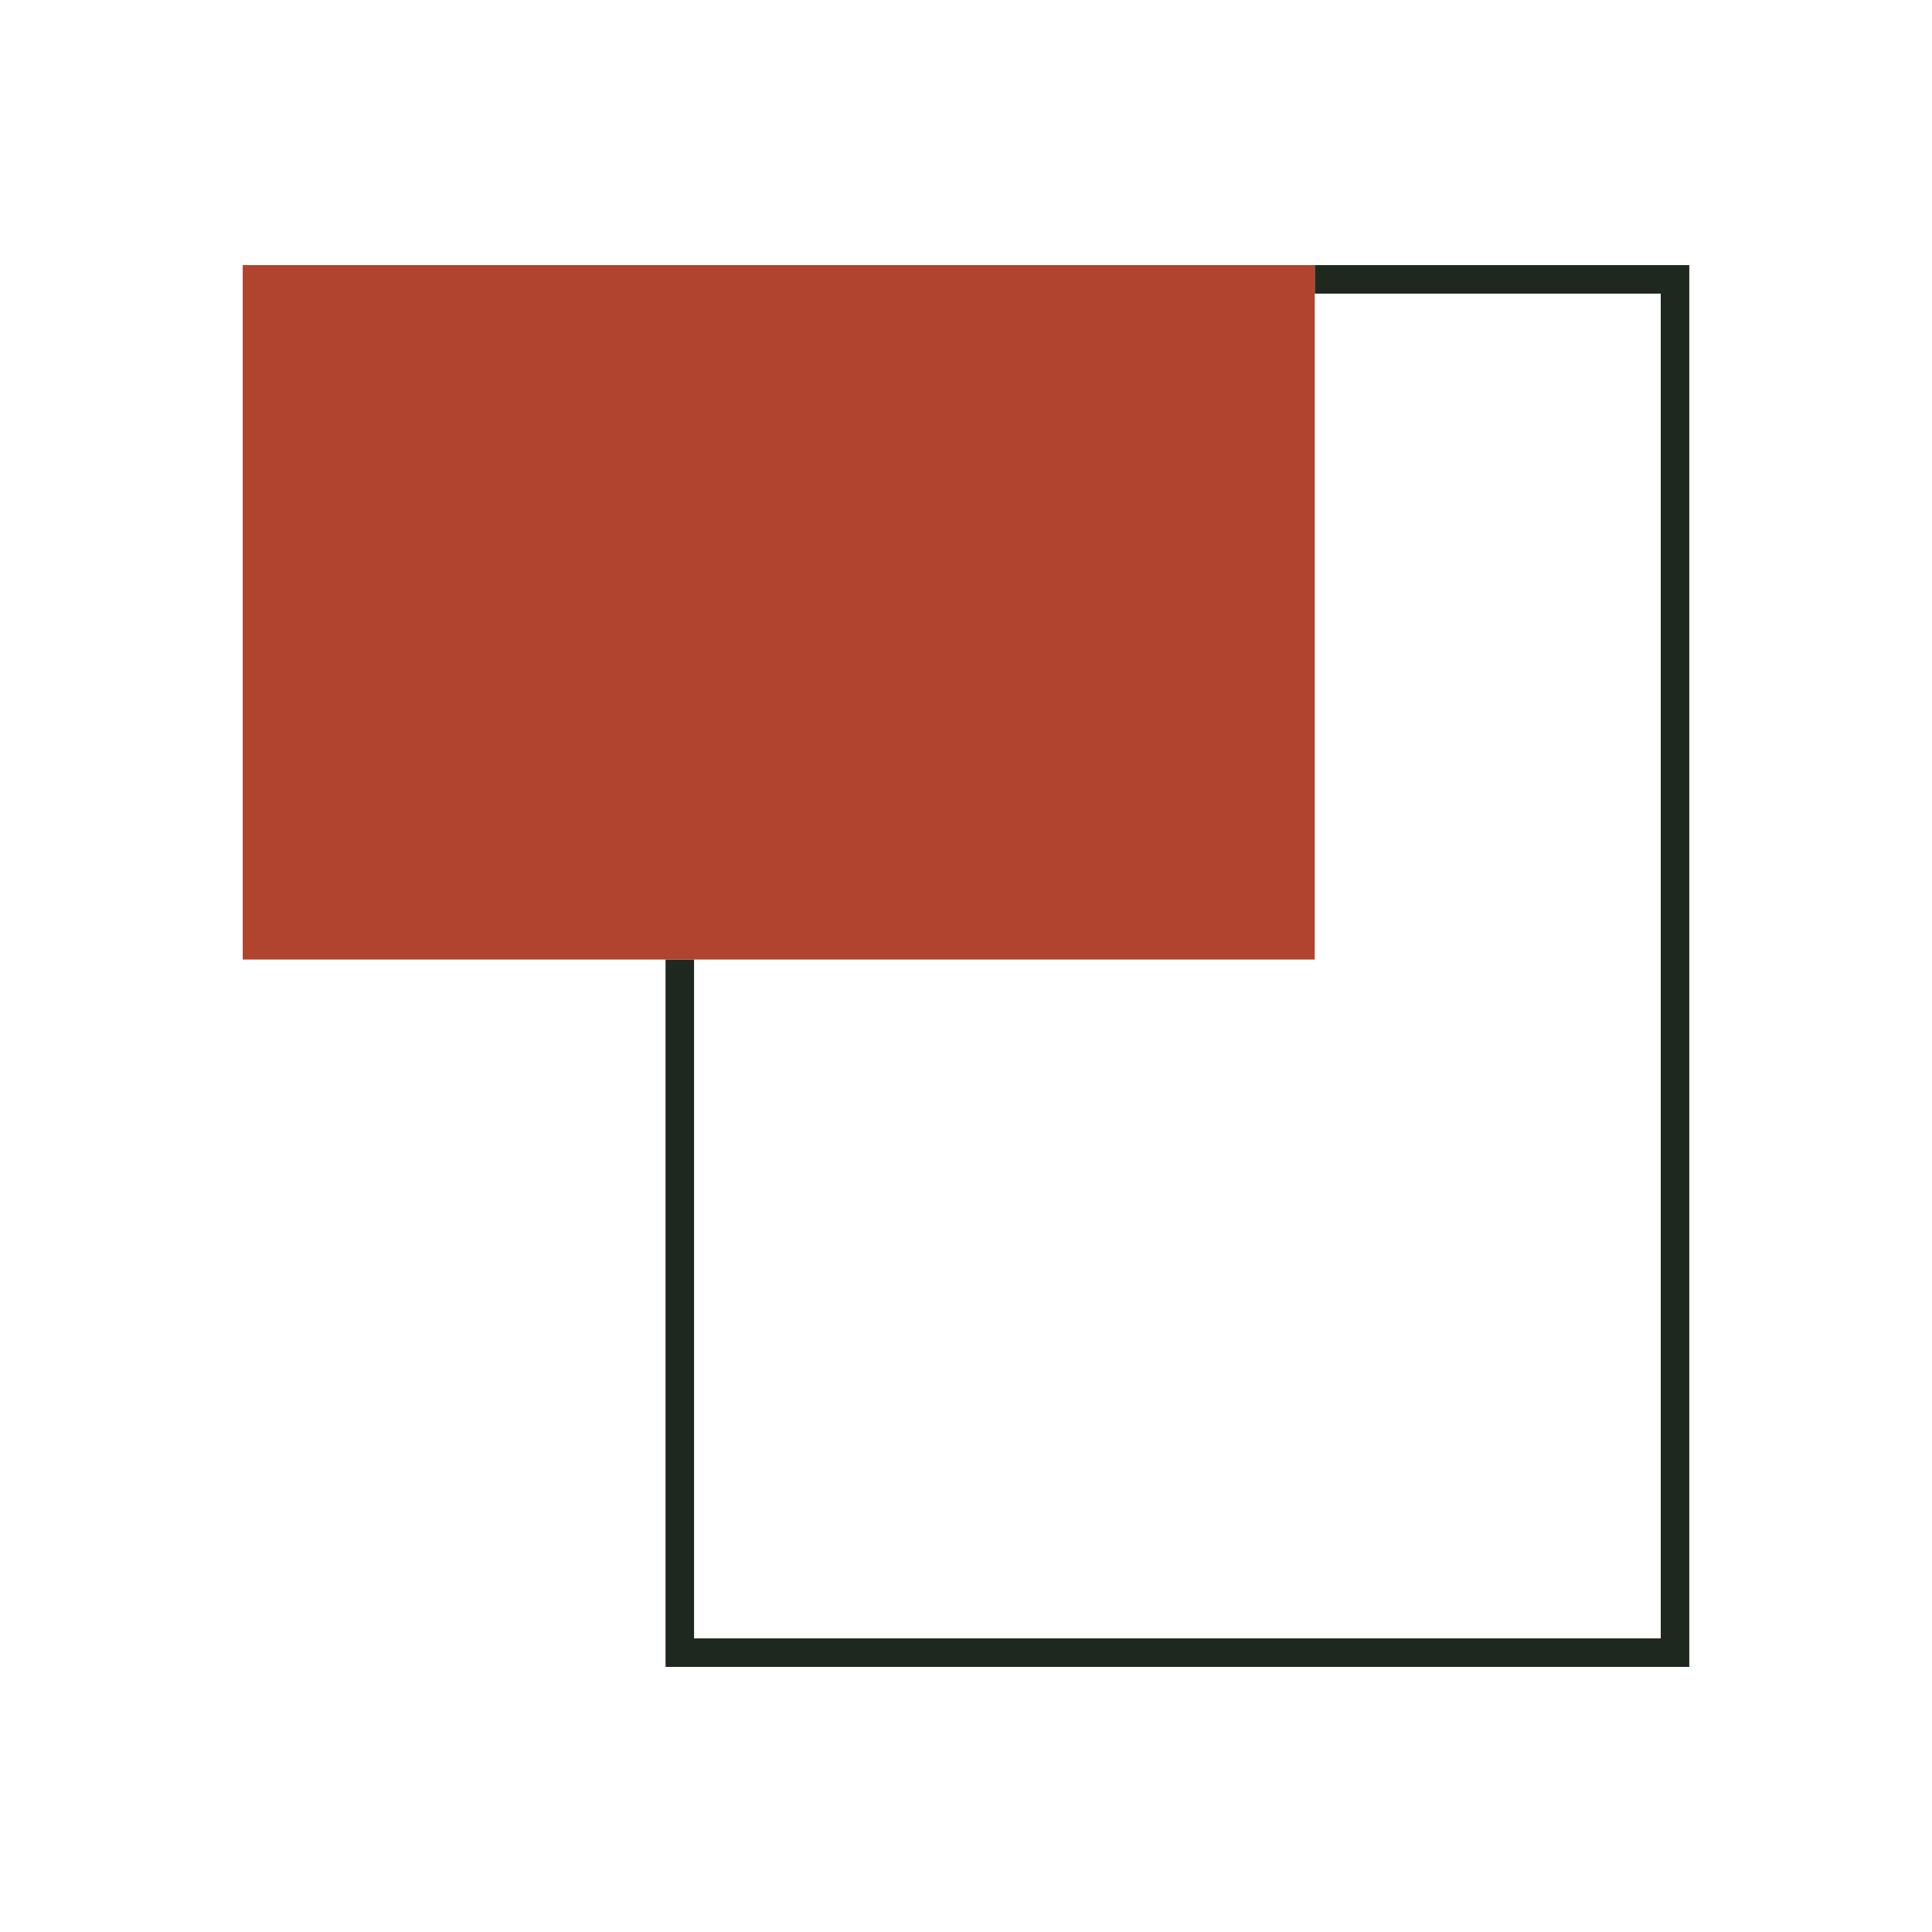 <?xml version="1.0" encoding="utf-8"?>
<!-- Generator: $$$/GeneralStr/196=Adobe Illustrator 27.6.0, SVG Export Plug-In . SVG Version: 6.00 Build 0)  -->
<svg version="1.1" id="Ebene_1" xmlns="http://www.w3.org/2000/svg" xmlns:xlink="http://www.w3.org/1999/xlink" x="0px" y="0px"
	 width="1920px" height="1920px" viewBox="0 0 1920 1920" style="enable-background:new 0 0 1920 1920;" xml:space="preserve">
<style type="text/css">
	.st0{fill:#1E281E;}
	.st1{fill:#B1442E;}
</style>
<polygon class="st0" points="1306.583,263.451 1306.583,291.798 1650.441,291.798 
	1650.441,1628.203 689.753,1628.203 689.753,953.575 661.406,953.575 661.406,1656.549 
	1678.787,1656.549 1678.787,263.451 "/>
<rect x="241.213" y="263.451" class="st1" width="1065.37" height="690.124"/>
</svg>
